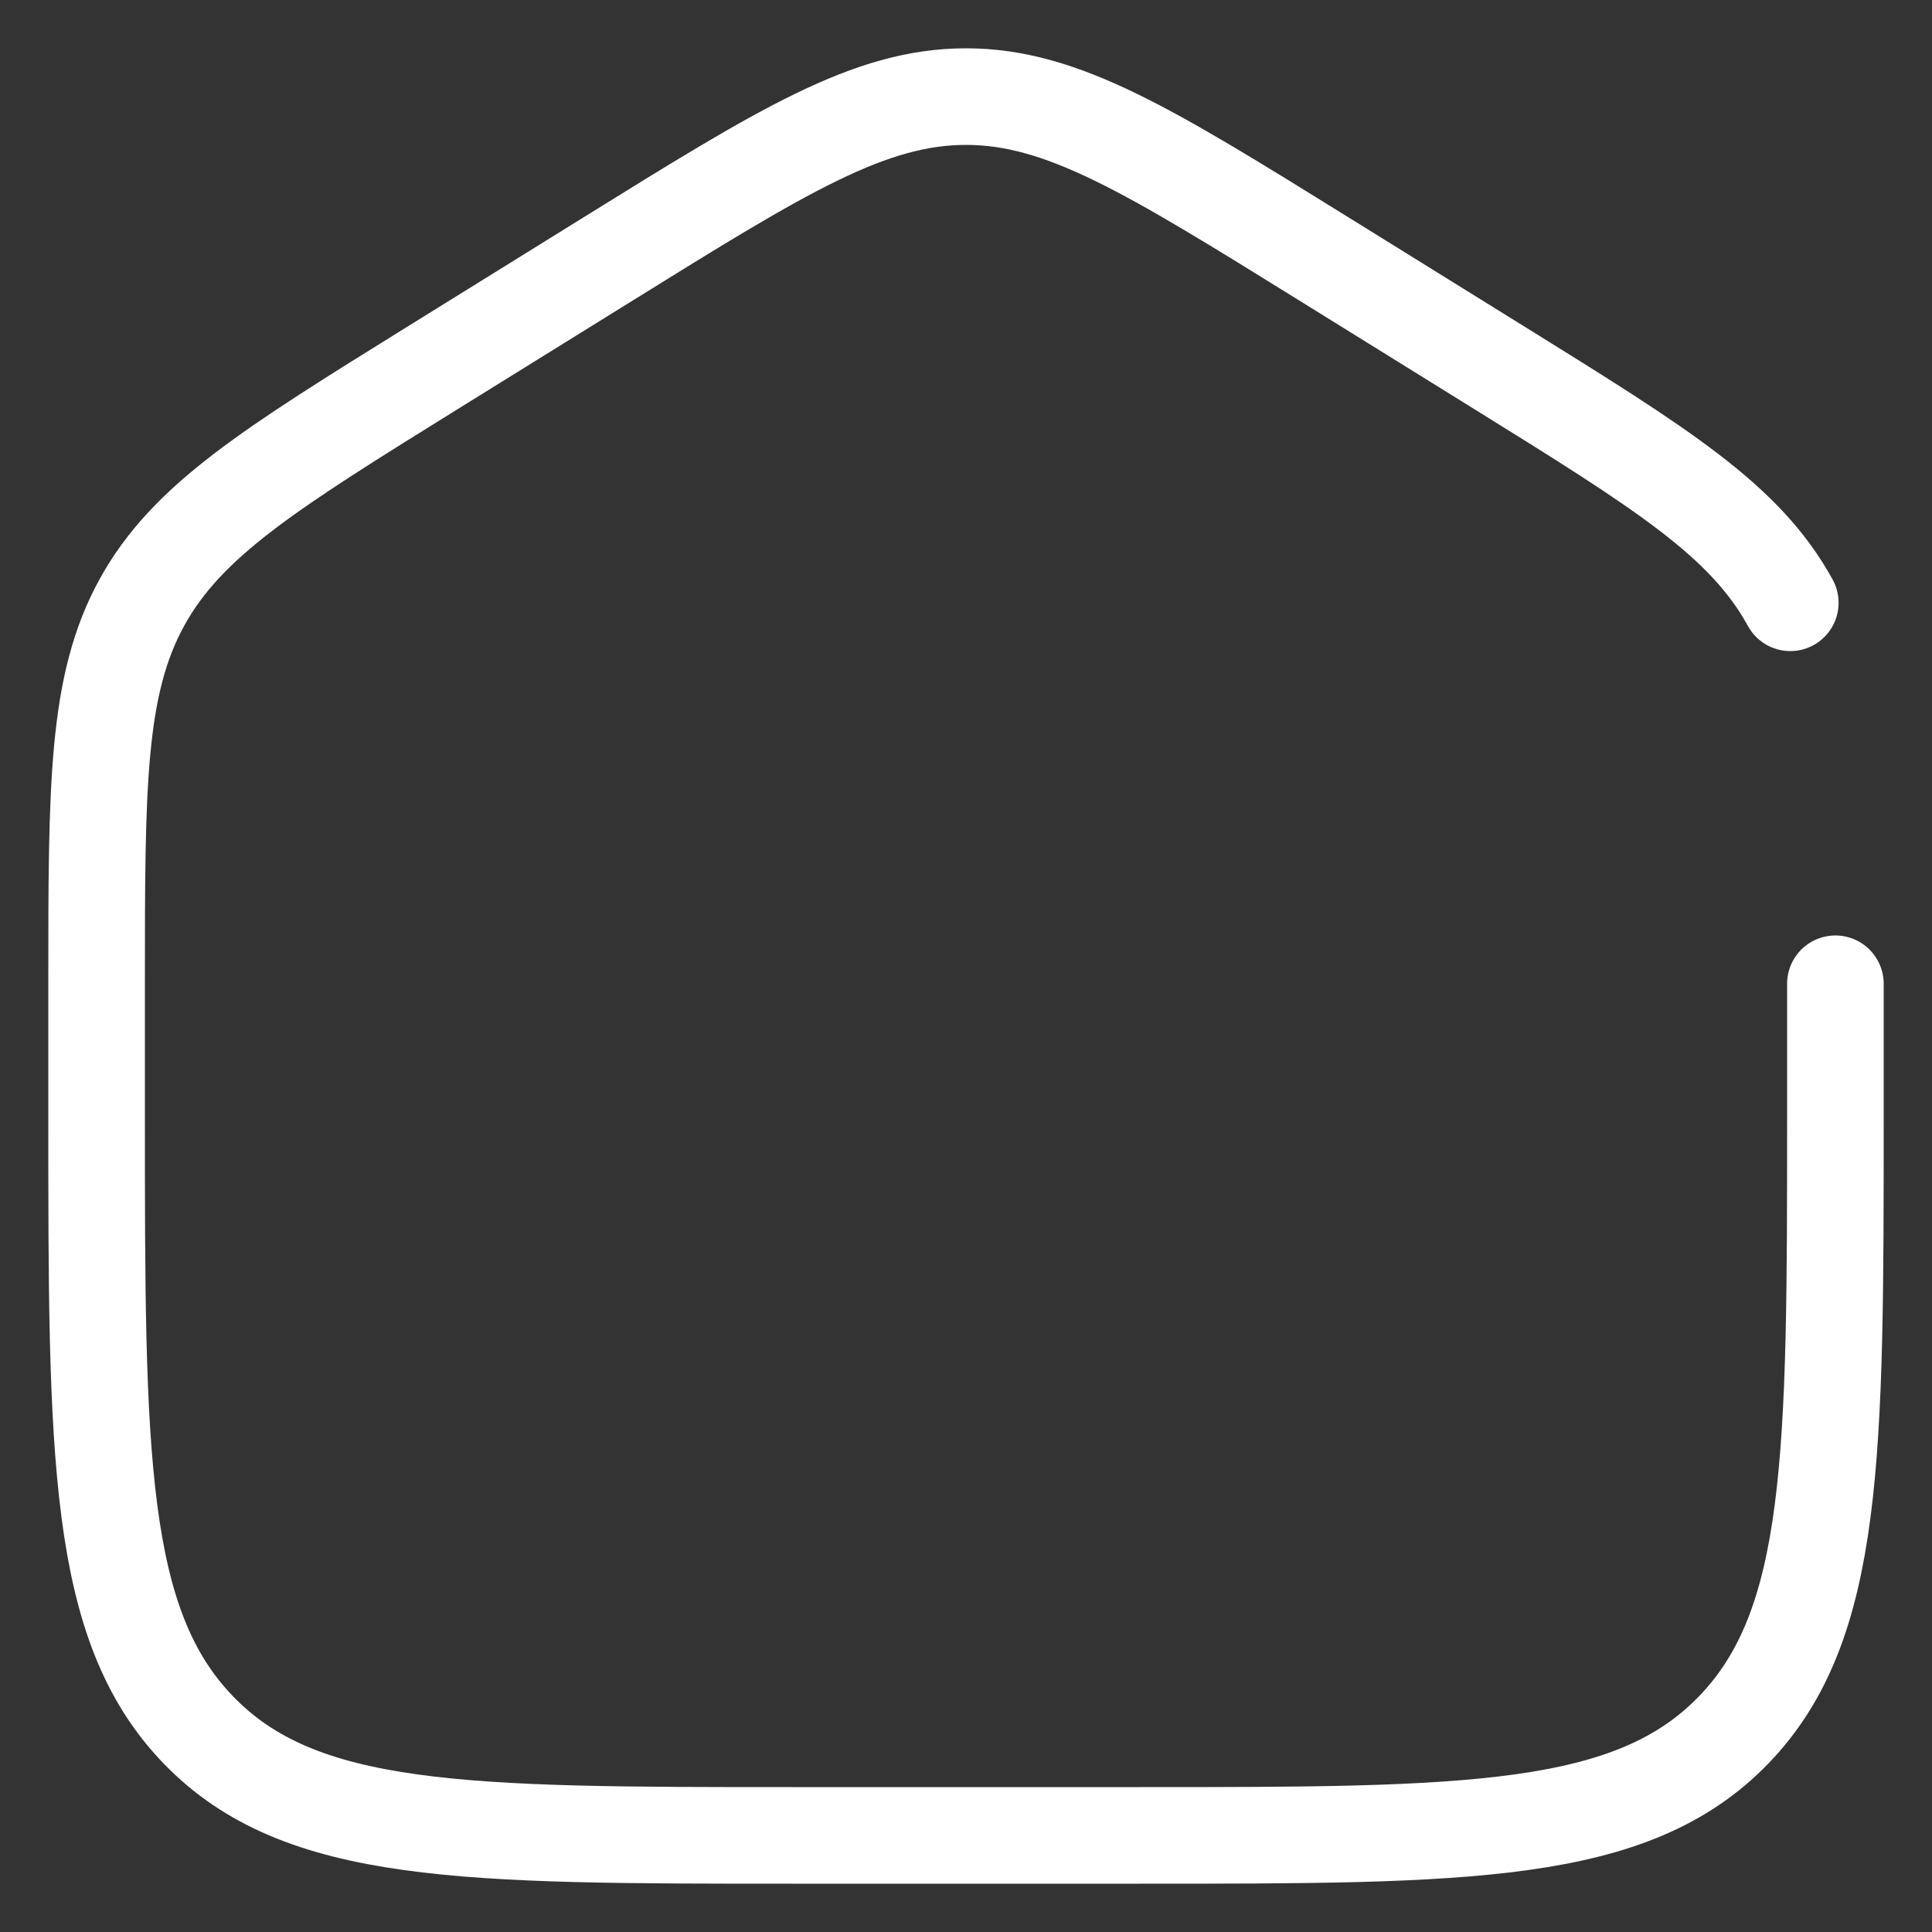 <svg width="20" height="20" viewBox="0 0 20 20" fill="none" xmlns="http://www.w3.org/2000/svg">
<rect x="0" y="0" width="20" height="20" fill="#333333" stroke="none"/>
<path d="M19 10.184V11.553C19 15.063 19 16.819 17.946 17.909C16.891 19 15.194 19 11.8 19H8.2C4.806 19 3.109 19 2.054 17.909C1 16.819 1 15.063 1 11.553V10.184C1 8.124 1 7.094 1.467 6.24C1.935 5.387 2.788 4.857 4.496 3.797L6.296 2.68C8.1 1.56 9.003 1 10 1C10.997 1 11.899 1.56 13.704 2.68L15.504 3.797C17.212 4.857 18.065 5.387 18.533 6.24" stroke="white" stroke-linecap="round"/>
</svg>
